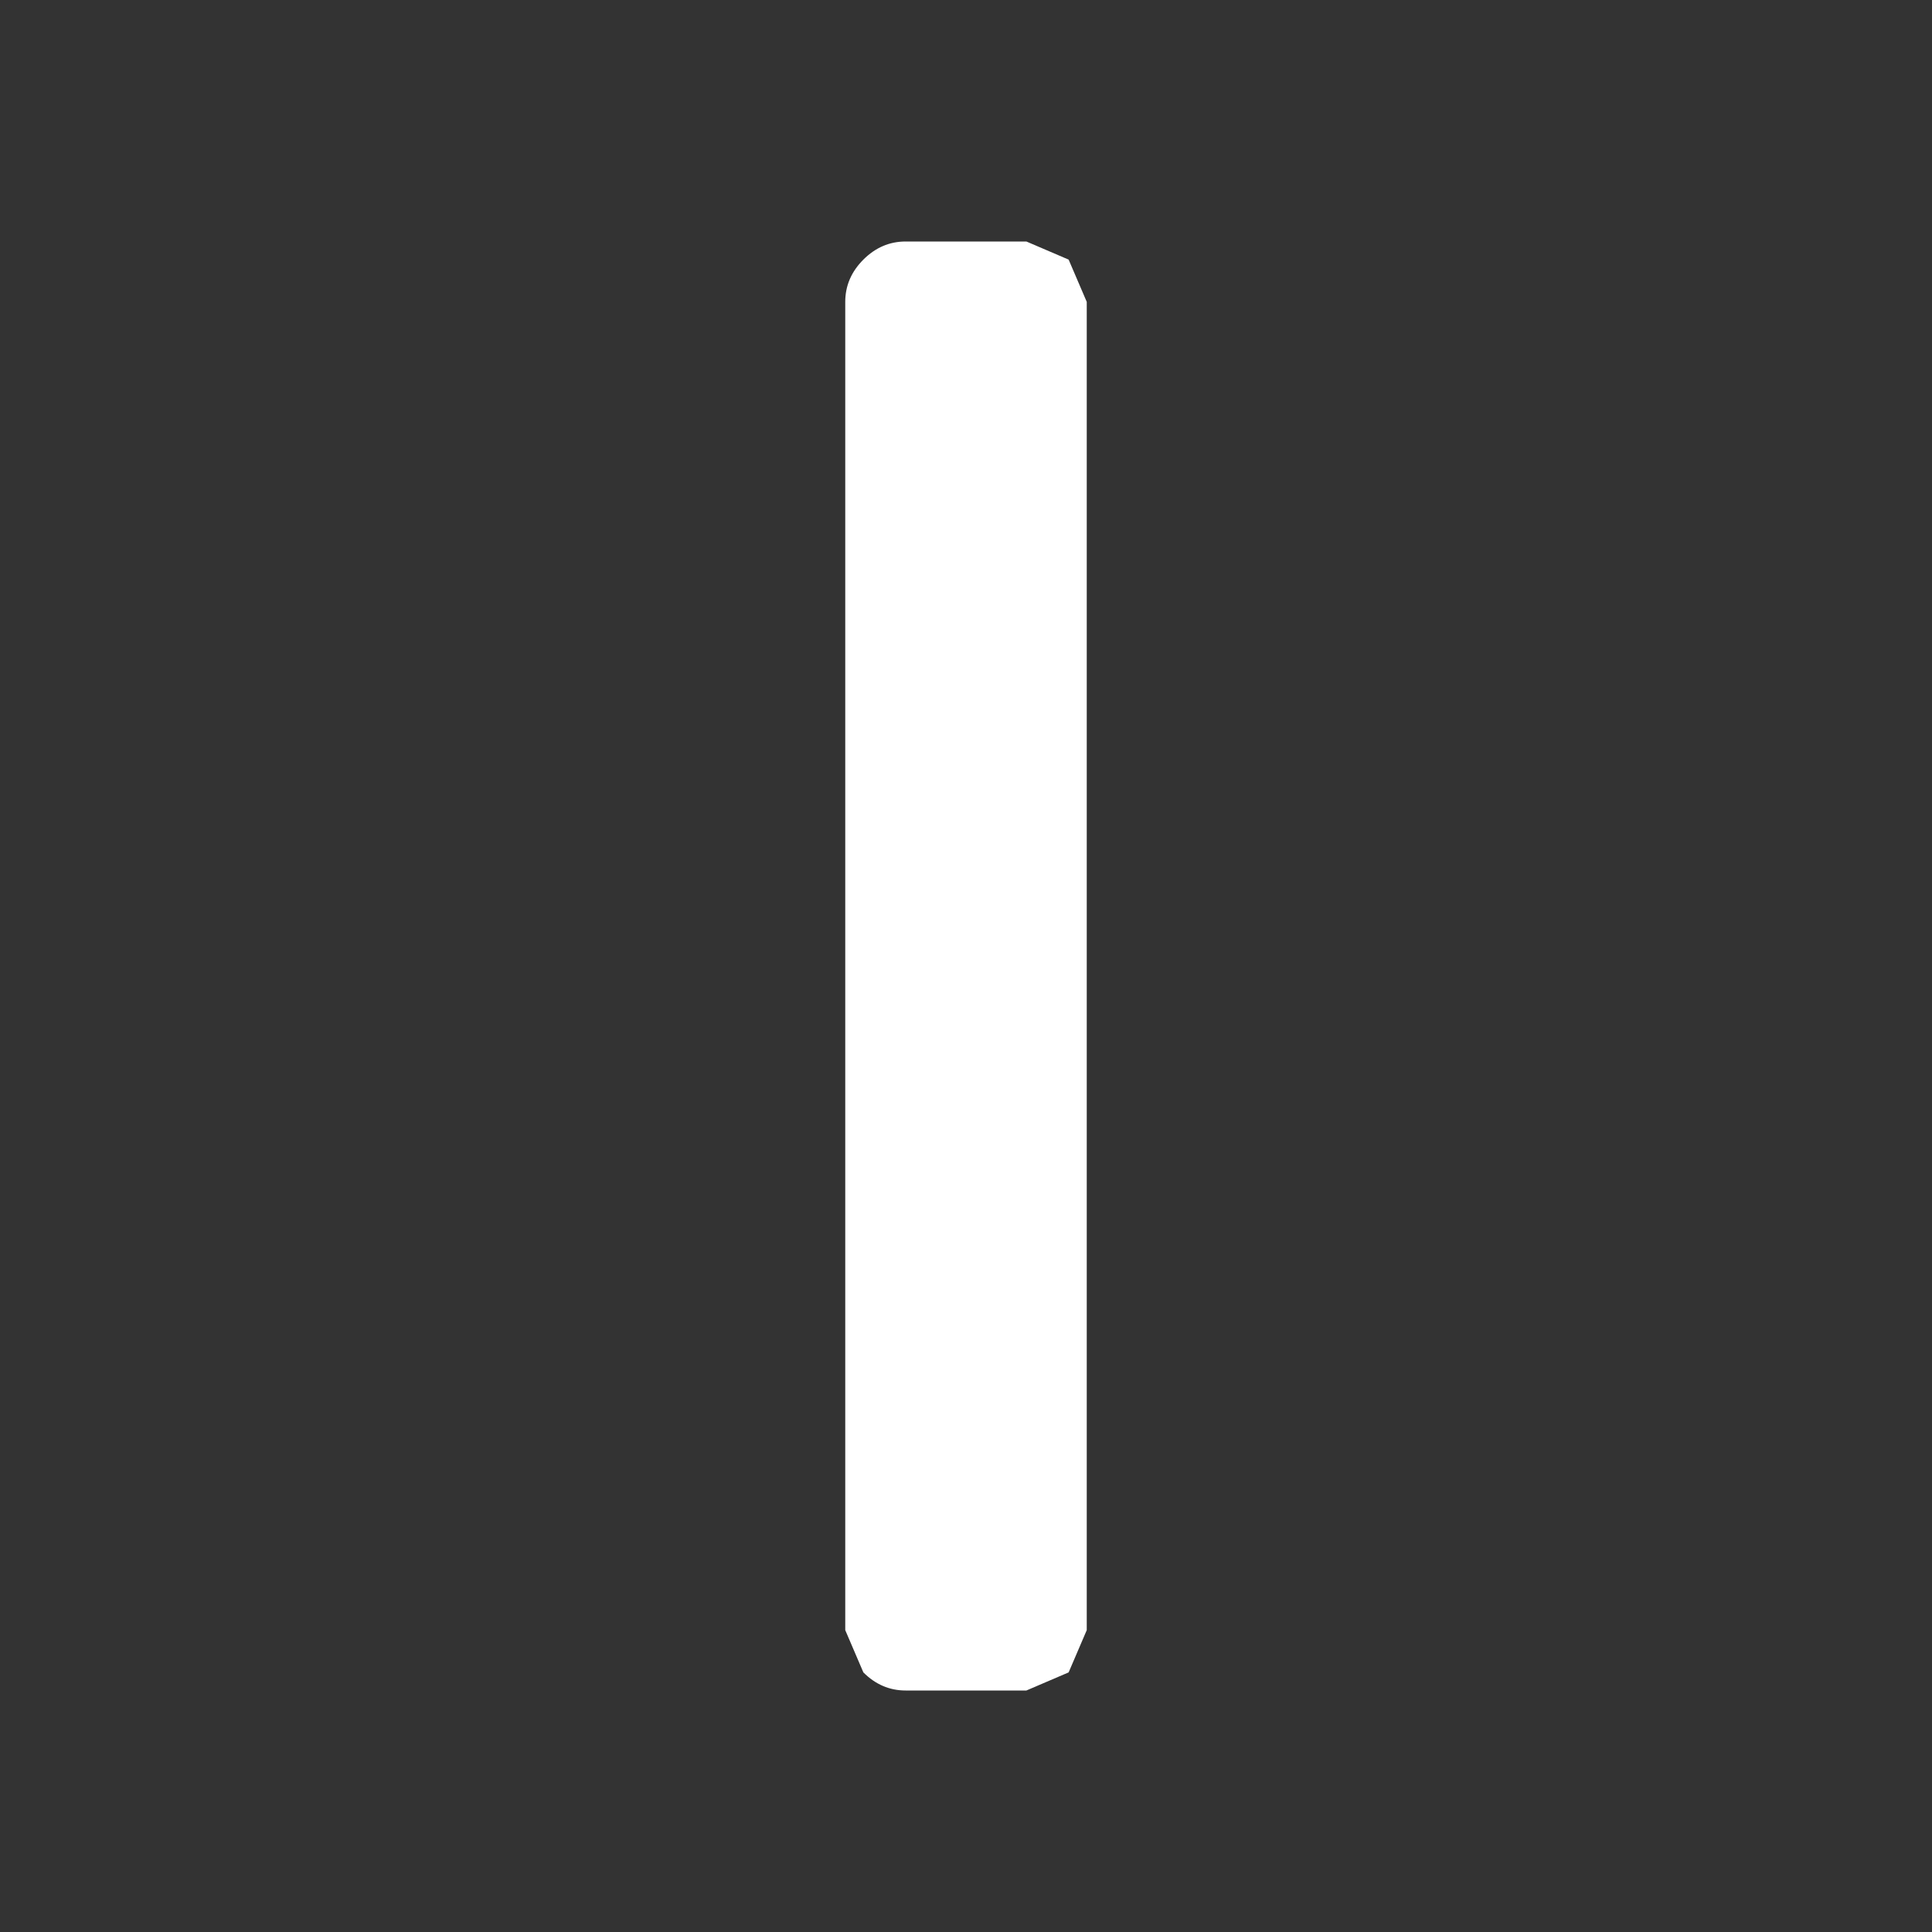 <svg width="32" height="32" xmlns="http://www.w3.org/2000/svg" xmlns:xlink="http://www.w3.org/1999/xlink">
  <rect width="100%" height="100%" fill="#333333" stroke="none"/>
  <defs/>
  <g>
    <path stroke="none" fill="#FFFFFF" d="M14 27 L14 5 Q14 4.6 14.3 4.3 14.6 4 15 4 L17 4 17.7 4.3 18 5 18 27 17.7 27.7 17 28 15 28 Q14.6 28 14.3 27.7 L14 27"/>
  </g>
</svg>